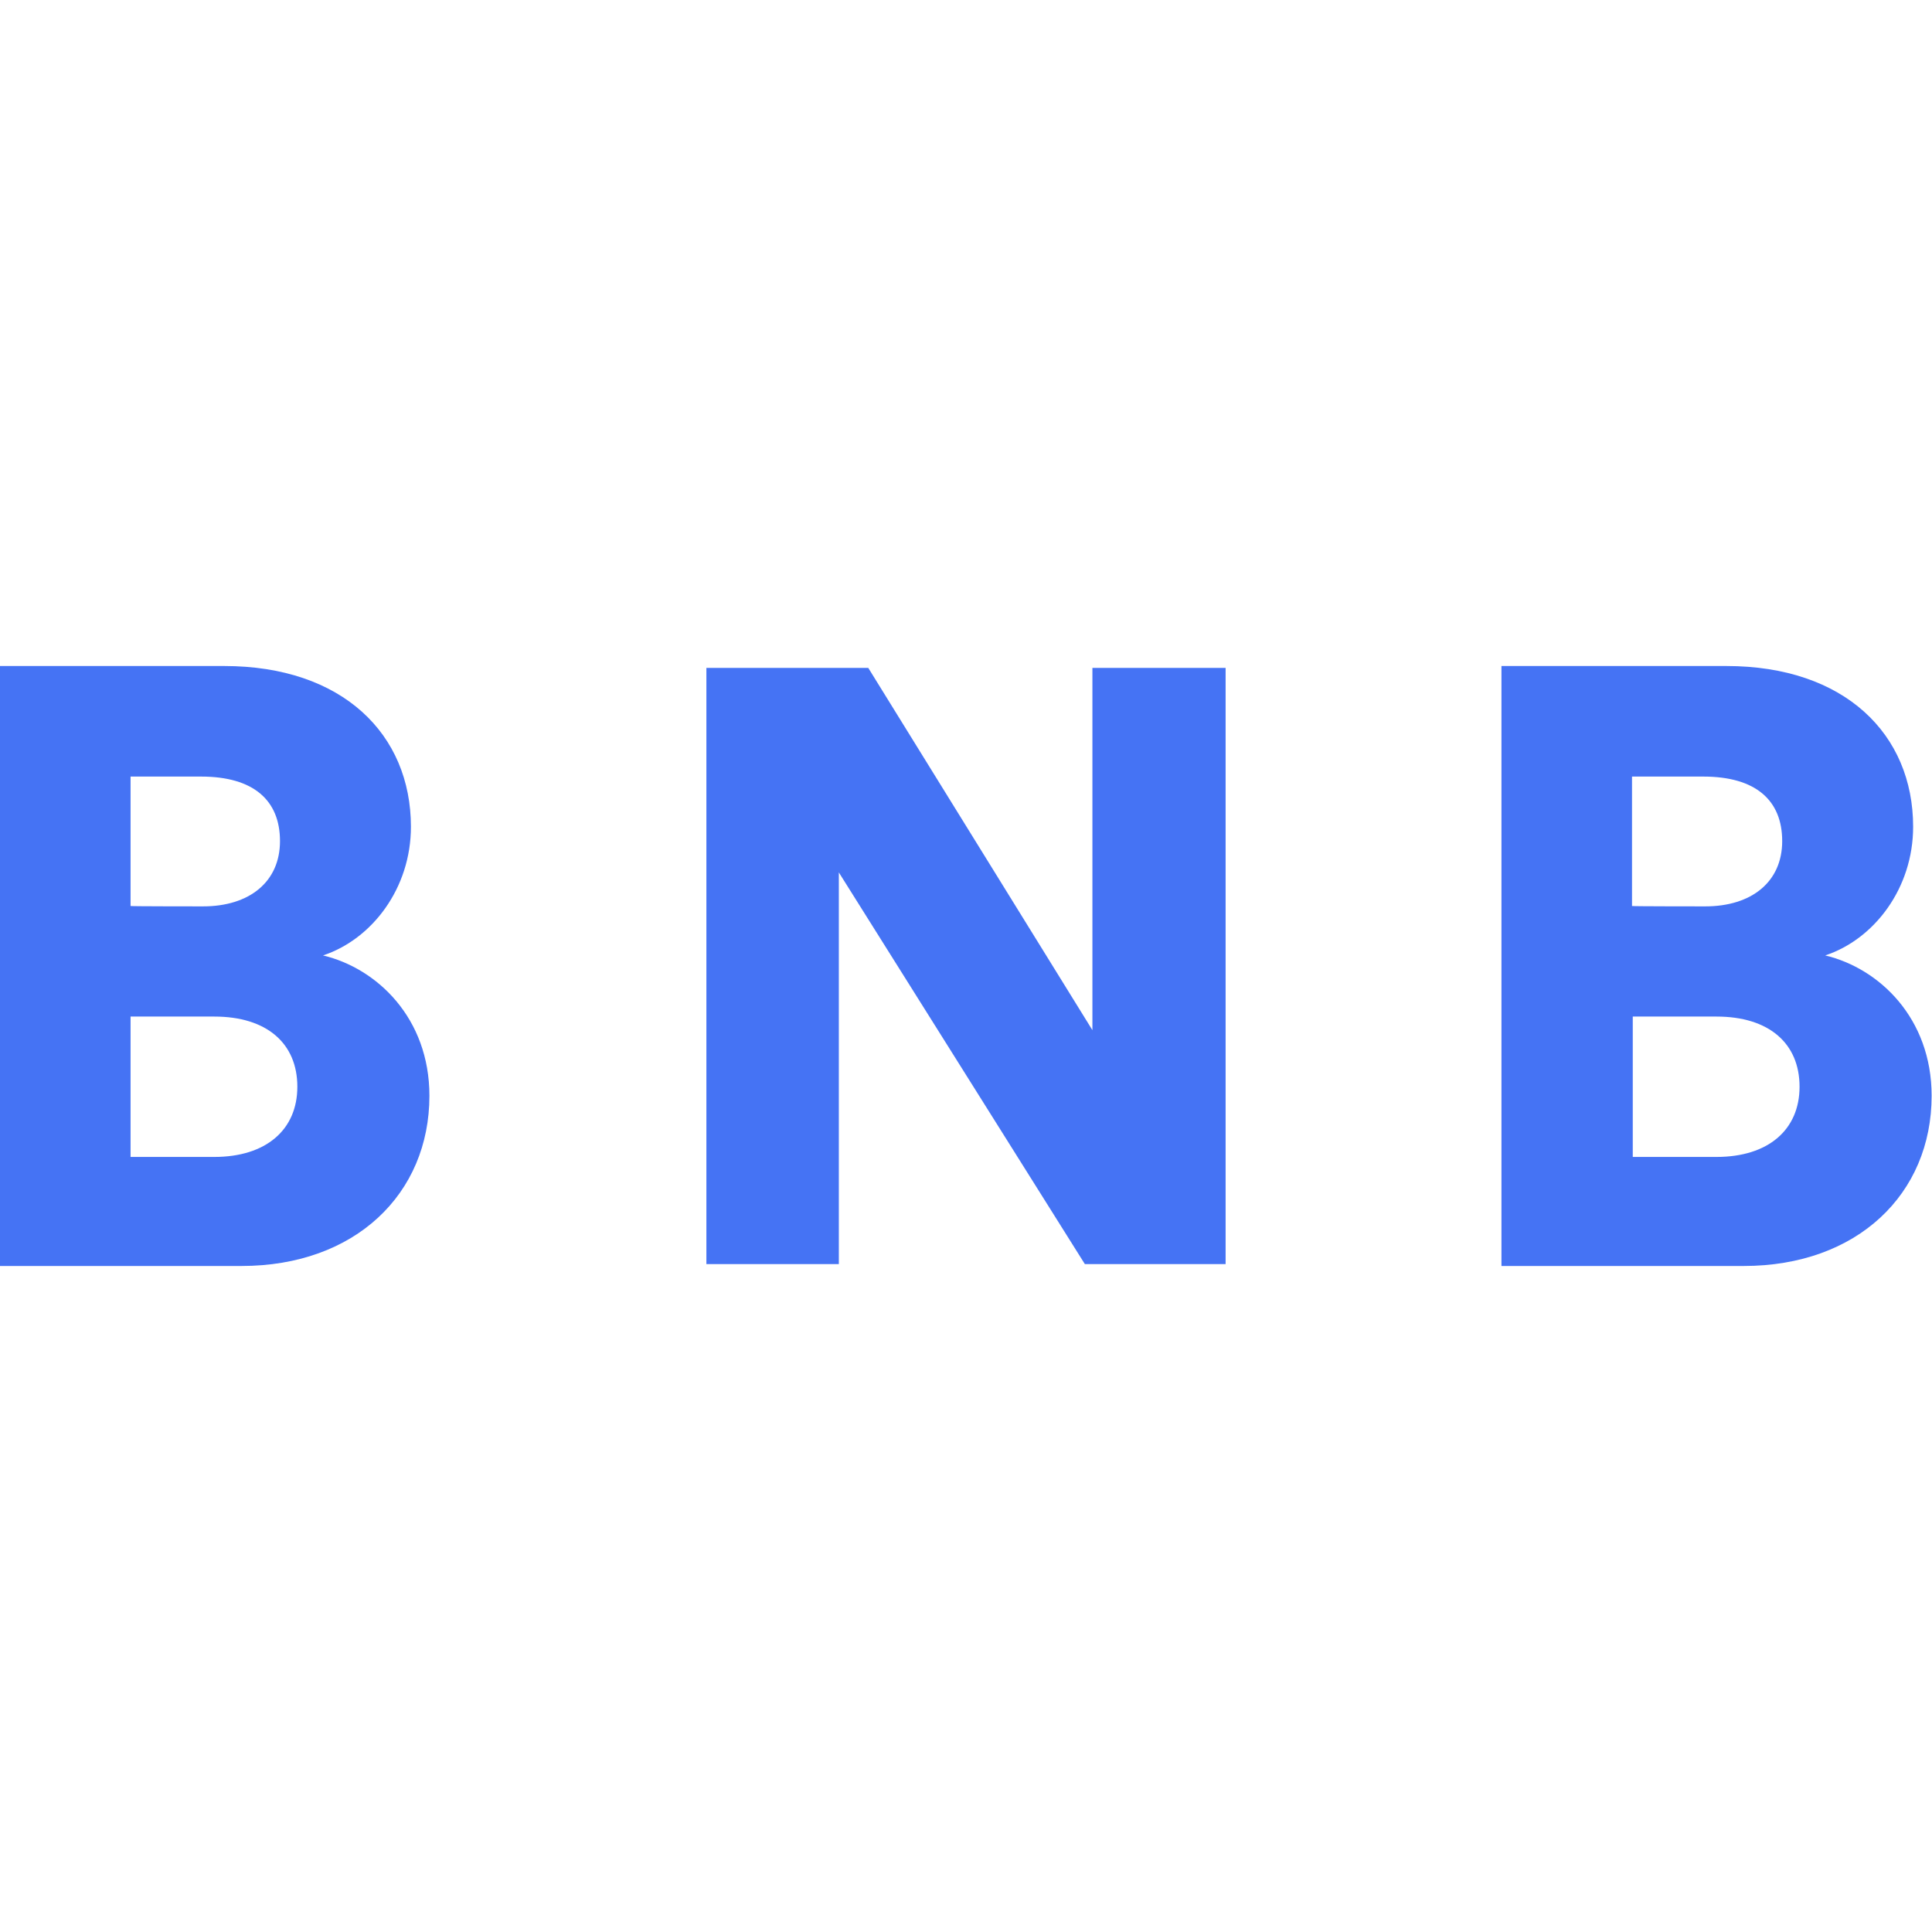 <svg enable-background="new 0 0 512 512" viewBox="0 0 512 512" xmlns="http://www.w3.org/2000/svg"><g fill="#4573f4"><path clip-rule="evenodd" d="m287.5 335-65.2-103.8v103.8h-35.1v-158h42.9l59.4 96v-96h35.3v158z" fill-rule="evenodd"/><path d="m59.4 176.5c31.4 0 49.5 18.1 49.5 42.6 0 16.3-10.3 29.8-23.3 34.1 14.3 3.4 28.2 16.6 28.2 37.2 0 26-19.7 45.1-49.8 45.1h-64v-159zm-5.6 63.7c12.3 0 20.4-6.5 20.4-17.3s-7-17.1-20.9-17.1h-18.7v34.3c0 .1 19.2.1 19.2.1zm3 66.4c13.7 0 22-7.2 22-18.6 0-11.5-8.1-18.6-22-18.6h-22.2v37.2z"/><path d="m457.5 176.5c31.4 0 49.5 18.1 49.5 42.6 0 16.3-10.3 29.8-23.3 34.1 14.3 3.4 28.2 16.6 28.2 37.2 0 26-19.7 45.1-49.8 45.1h-64.2v-159zm-5.6 63.7c12.3 0 20.4-6.5 20.4-17.3s-7-17.1-20.9-17.1h-18.9v34.3c.1.1 19.4.1 19.4.1zm3 66.4c13.7 0 22-7.2 22-18.6 0-11.5-8.1-18.6-22-18.6h-22.2v37.2z"/></g></svg>
